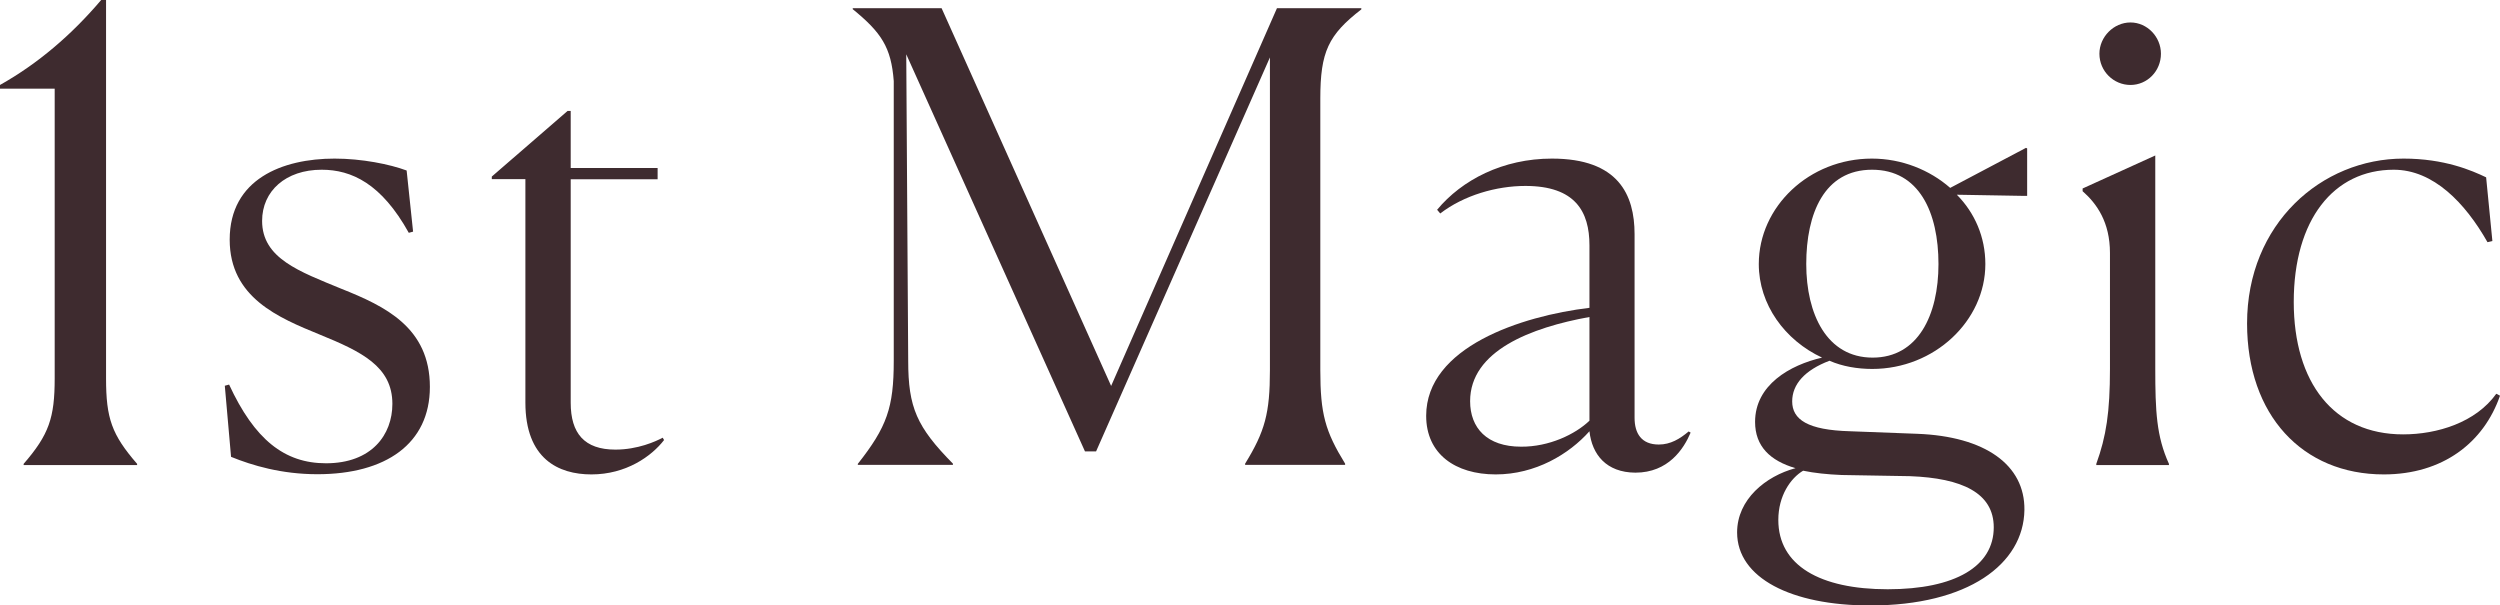 <?xml version="1.0" encoding="utf-8"?>
<!-- Generator: Adobe Illustrator 27.9.5, SVG Export Plug-In . SVG Version: 9.03 Build 54986)  -->
<svg version="1.1" id="レイヤー_1" xmlns="http://www.w3.org/2000/svg" xmlns:xlink="http://www.w3.org/1999/xlink" x="0px"
	 y="0px" viewBox="0 0 128 31" enable-background="new 0 0 128 31" xml:space="preserve">
<g>
	<g>
		<path fill="#3E2B2F" d="M1.21,23.81v-0.06c1.3-1.5,1.59-2.36,1.59-4.38V4.54H0V4.35C1.94,3.26,3.66,1.79,5.18,0h0.25v19.37
			c0,2.05,0.29,2.88,1.59,4.38v0.06H1.21z"/>
		<path fill="#3E2B2F" d="M21.15,11.86l-0.22,0.06C19.53,9.4,18,8.69,16.47,8.69c-1.84,0-3.05,1.09-3.05,2.62
			c0,1.92,1.91,2.59,4.07,3.48c2.23,0.89,4.52,1.98,4.52,5.02c0,2.91-2.26,4.47-5.76,4.47c-1.84,0-3.34-0.45-4.42-0.89l-0.32-3.64
			l0.22-0.06c1.3,2.81,2.83,4.03,4.96,4.03c2.35,0,3.4-1.47,3.4-3.04c0-1.92-1.59-2.68-3.72-3.55c-2.1-0.86-4.61-1.89-4.61-4.86
			c0-3.1,2.7-4.15,5.37-4.15c1.4,0,2.83,0.29,3.69,0.61L21.15,11.86z"/>
		<path fill="#3E2B2F" d="M26.9,20.61V9.17h-1.72V9.04l3.88-3.36h0.16V8.6h4.45v0.58h-4.45v11.44c0,1.57,0.7,2.4,2.29,2.4
			c1.14,0,2.07-0.42,2.42-0.61L34,22.53c-0.64,0.83-1.94,1.76-3.72,1.76C28.59,24.29,26.9,23.49,26.9,20.61z"/>
		<path fill="#3E2B2F" d="M43.92,23.81v-0.06c1.49-1.89,1.84-2.88,1.84-5.27V4.15c-0.13-1.73-0.64-2.49-2.1-3.68V0.42h4.55
			l8.68,19.34l8.49-19.34h4.32v0.06c-1.69,1.31-2.1,2.17-2.1,4.57v13.9c0,2.24,0.25,3.13,1.27,4.79v0.06h-5.12v-0.06
			c1.02-1.66,1.27-2.59,1.27-4.79V2.94l-8.9,20.17h-0.57L46.4,2.78l0.1,15.69c0,2.4,0.44,3.39,2.29,5.27v0.06H43.92z"/>
		<path fill="#3E2B2F" d="M81.38,22.08c-1.05,1.18-2.77,2.21-4.8,2.21c-2.07,0-3.56-1.05-3.56-3c0-3.52,4.87-5.11,8.36-5.53v-3.2
			c0-1.73-0.73-3.04-3.28-3.04c-1.49,0-3.15,0.48-4.36,1.41l-0.16-0.19c1.27-1.53,3.37-2.62,5.88-2.62c3.4,0,4.23,1.85,4.23,3.87
			v9.4c0,0.8,0.35,1.37,1.24,1.37c0.6,0,1.08-0.29,1.53-0.67l0.1,0.06c-0.35,0.83-1.14,2.05-2.83,2.05
			C82.24,24.19,81.51,23.27,81.38,22.08z M81.38,21.54v-5.31c-2.99,0.54-6.11,1.73-6.11,4.31c0,1.37,0.86,2.33,2.61,2.33
			C79.31,22.88,80.65,22.24,81.38,21.54z"/>
		<path fill="#3E2B2F" d="M95.75,31c-4.04,0-6.81-1.41-6.81-3.74c0-1.69,1.46-2.88,2.99-3.29c-1.3-0.38-2.07-1.12-2.07-2.37
			c0-1.89,1.78-2.91,3.43-3.29c-1.91-0.89-3.24-2.72-3.24-4.79c0-2.94,2.58-5.4,5.79-5.4c1.53,0,2.96,0.58,4.01,1.5l3.88-2.05
			l0.06,0.03v2.43h-0.13l-3.47-0.06c0.92,0.93,1.46,2.17,1.46,3.55c0,2.91-2.61,5.37-5.79,5.37c-0.76,0-1.53-0.13-2.19-0.42
			c-1.27,0.48-1.91,1.21-1.91,2.08c0,0.93,0.79,1.47,2.96,1.53l3.43,0.13c3.5,0.13,5.53,1.6,5.5,3.9
			C103.61,28.89,100.75,31,95.75,31z M102.08,27c0-1.76-1.62-2.52-4.29-2.62l-3.5-0.06c-0.73-0.03-1.4-0.1-1.97-0.22
			c-0.64,0.38-1.27,1.28-1.27,2.52c0,2.33,2.13,3.55,5.6,3.55S102.08,28.99,102.08,27z M99.25,13.52c0-2.65-0.99-4.83-3.4-4.83
			c-2.45,0-3.37,2.24-3.37,4.83c0,2.56,1.05,4.79,3.4,4.79C98.2,18.31,99.25,16.14,99.25,13.52z"/>
		<path fill="#3E2B2F" d="M107.33,23.75c0.51-1.41,0.7-2.65,0.7-4.86v-5.94c0-1.57-0.67-2.52-1.4-3.16V9.65l3.72-1.69v10.9
			c0,2.2,0.06,3.48,0.7,4.89v0.06h-3.72V23.75z M109.08,4.35c-0.86,0-1.59-0.7-1.59-1.6c0-0.86,0.73-1.6,1.59-1.6
			c0.86,0,1.56,0.74,1.56,1.6C110.64,3.64,109.94,4.35,109.08,4.35z"/>
		<path fill="#3E2B2F" d="M128,20.26c-0.83,2.4-2.93,4.03-5.95,4.03c-4.17,0-7-3.04-7-7.73c0-5.11,3.82-8.44,8.01-8.44
			c2.1,0,3.5,0.61,4.23,0.96l0.32,3.26l-0.25,0.06c-1.14-2.01-2.77-3.71-4.8-3.71c-3.08,0-5.12,2.56-5.12,6.77
			c0,4.12,2.04,6.78,5.6,6.78c1.75,0,3.72-0.61,4.77-2.08L128,20.26z"/>
	</g>
</g>
<g>
</g>
<g>
</g>
<g>
</g>
<g>
</g>
<g>
</g>
<g>
</g>
<g>
</g>
<g>
</g>
<g>
</g>
<g>
</g>
<g>
</g>
<g>
</g>
<g>
</g>
<g>
</g>
<g>
</g>
</svg>
